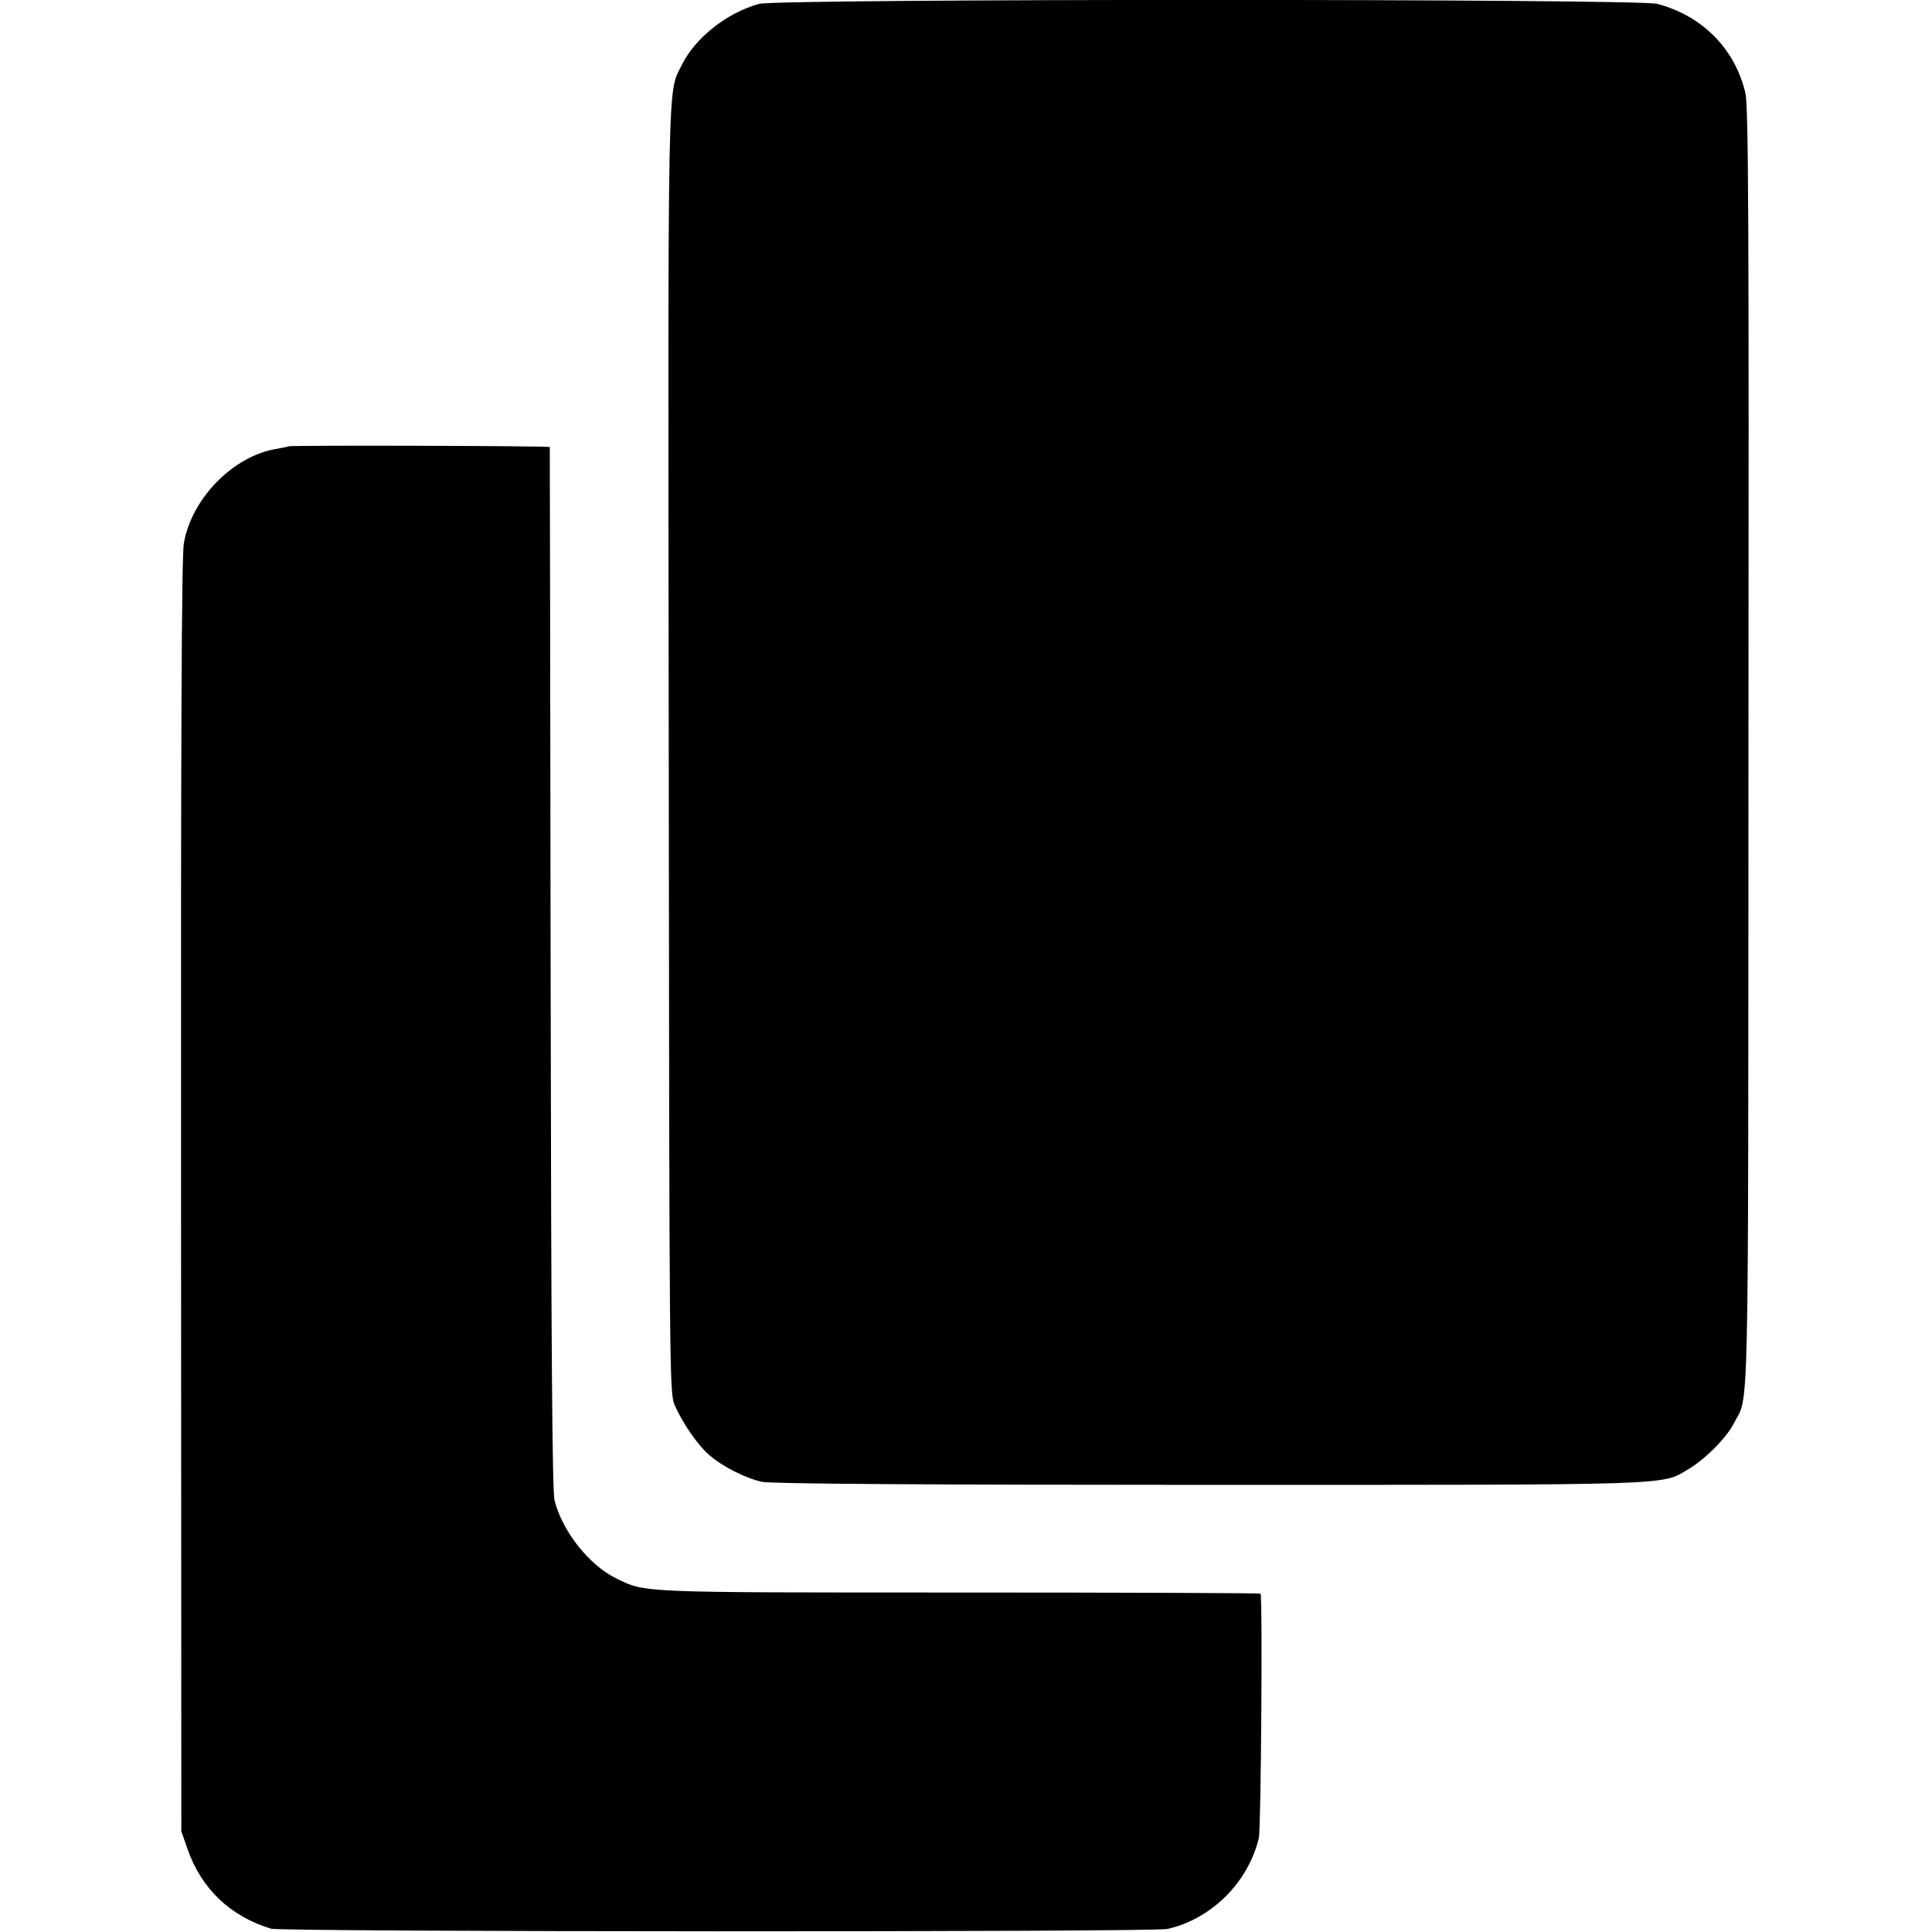 <?xml version="1.0" standalone="no"?>
<!DOCTYPE svg PUBLIC "-//W3C//DTD SVG 20010904//EN"
 "http://www.w3.org/TR/2001/REC-SVG-20010904/DTD/svg10.dtd">
<svg version="1.0" xmlns="http://www.w3.org/2000/svg"
 width="700pt" height="700pt" viewBox="0 0 700 700"
 preserveAspectRatio="xMidYMid meet">
<g transform="translate(0,700) scale(0.1,-0.1)"
fill="#000000" stroke="none">
<path d="M2750 6986 c-117 -33 -230 -122 -279 -220 -53 -108 -51 28 -48 -2481
2 -2277 3 -2331 21 -2375 30 -68 84 -146 127 -183 46 -40 130 -83 190 -96 29
-7 592 -11 1614 -11 1710 0 1642 -2 1741 56 60 35 139 114 165 165 57 113 53
-85 54 2444 2 1907 0 2330 -11 2378 -38 160 -155 279 -319 323 -71 19 -3186
19 -3255 0z"/>
<path d="M1046 5383 c-1 -1 -20 -5 -42 -9 -157 -24 -310 -179 -338 -343 -8
-50 -11 -682 -10 -2367 l1 -2299 22 -63 c50 -145 155 -245 303 -290 39 -12
3197 -13 3248 -1 159 36 292 168 331 329 8 32 14 879 6 886 -2 2 -494 4 -1093
4 -1168 0 -1134 -1 -1241 51 -99 48 -197 173 -224 284 -8 37 -12 535 -14 1930
-1 1034 -3 1882 -3 1885 -2 5 -941 7 -946 3z"/>
</g>
</svg>
